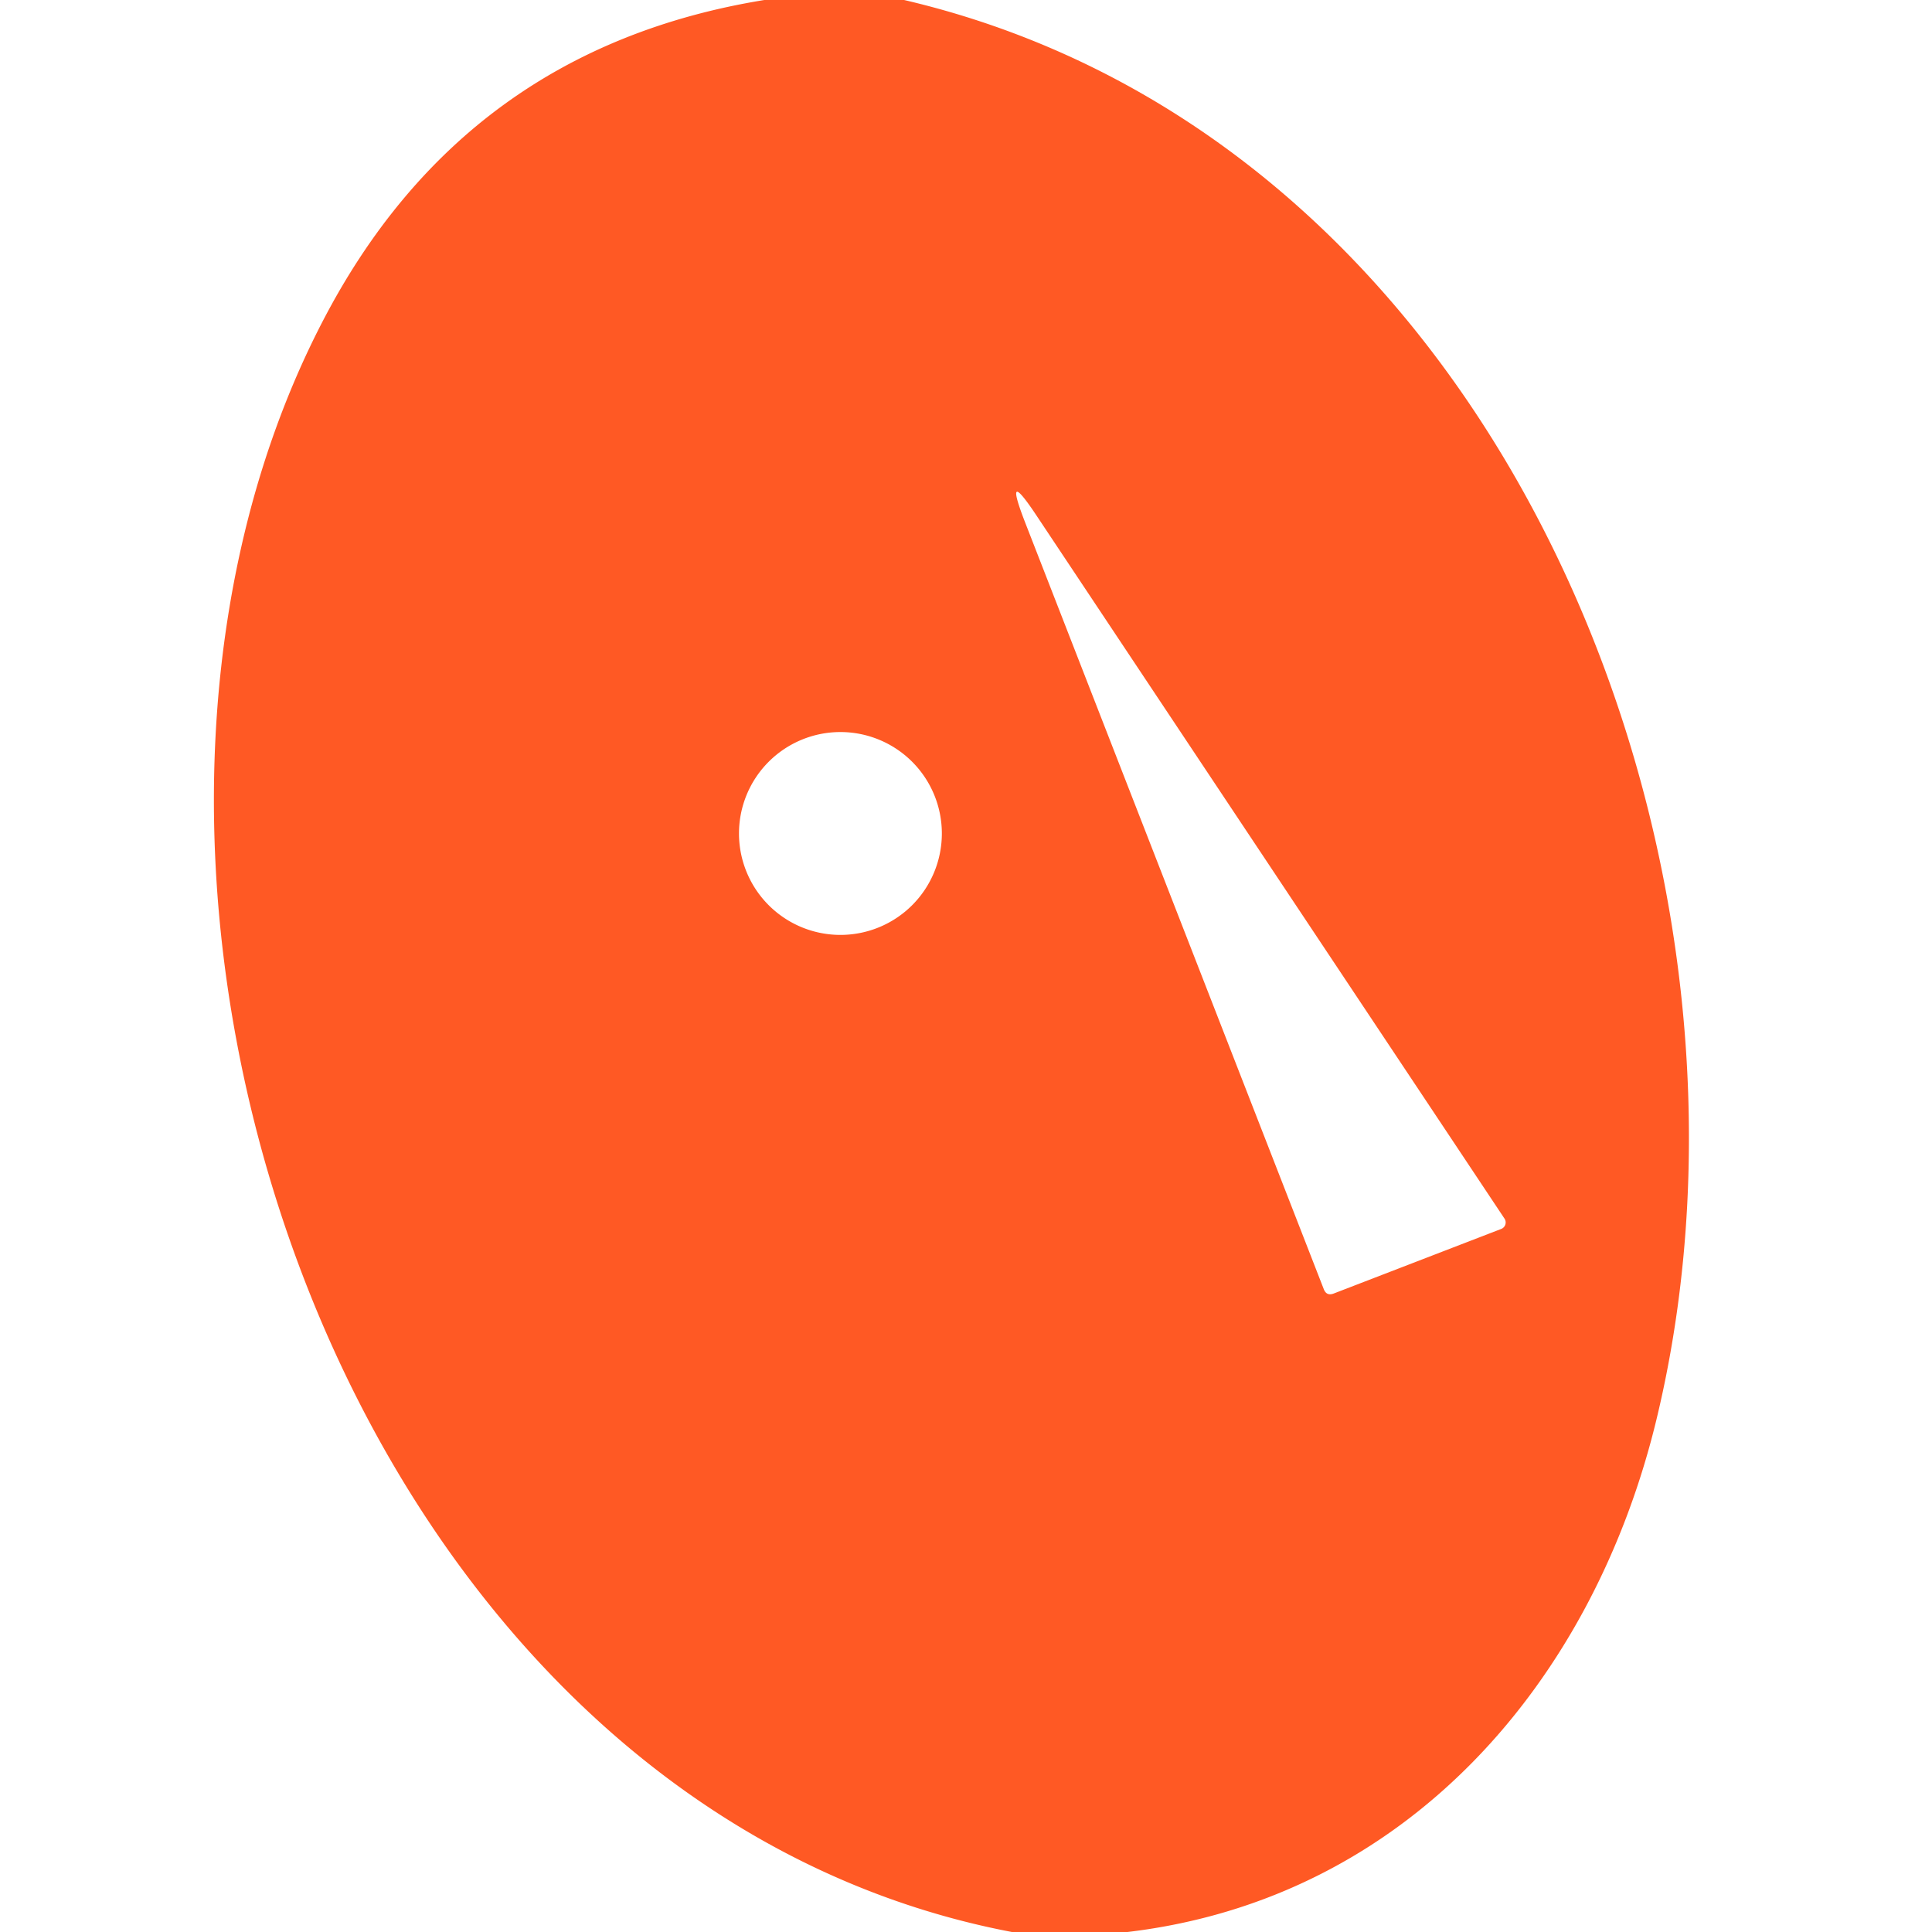 <?xml version="1.0" encoding="UTF-8" standalone="no"?>
<!DOCTYPE svg PUBLIC "-//W3C//DTD SVG 1.1//EN" "http://www.w3.org/Graphics/SVG/1.1/DTD/svg11.dtd">
<svg xmlns="http://www.w3.org/2000/svg" version="1.1" viewBox="0.00 0.00 64.00 64.00">
<path fill="#ff5924" d="
  M 25.32 0.00
  L 29.95 0.00
  C 49.88 4.66 59.27 28.63 54.89 46.95
  C 52.80 55.70 46.62 62.90 37.35 64.00
  L 33.52 64.00
  C 11.39 59.78 1.09 29.20 10.67 10.68
  Q 15.35 1.62 25.32 0.00
  Z
  M 33.96 17.31
  L 43.85 42.70
  Q 43.94 42.94 44.18 42.85
  L 49.73 40.71
  A 0.23 0.23 0.0 0 0 49.84 40.37
  L 34.35 17.10
  Q 33.21 15.38 33.96 17.31
  Z
  M 31.20 27.61
  A 3.36 3.36 0.0 0 0 27.84 24.25
  A 3.36 3.36 0.0 0 0 24.48 27.61
  A 3.36 3.36 0.0 0 0 27.84 30.97
  A 3.36 3.36 0.0 0 0 31.20 27.61
  Z"
/>
</svg>
